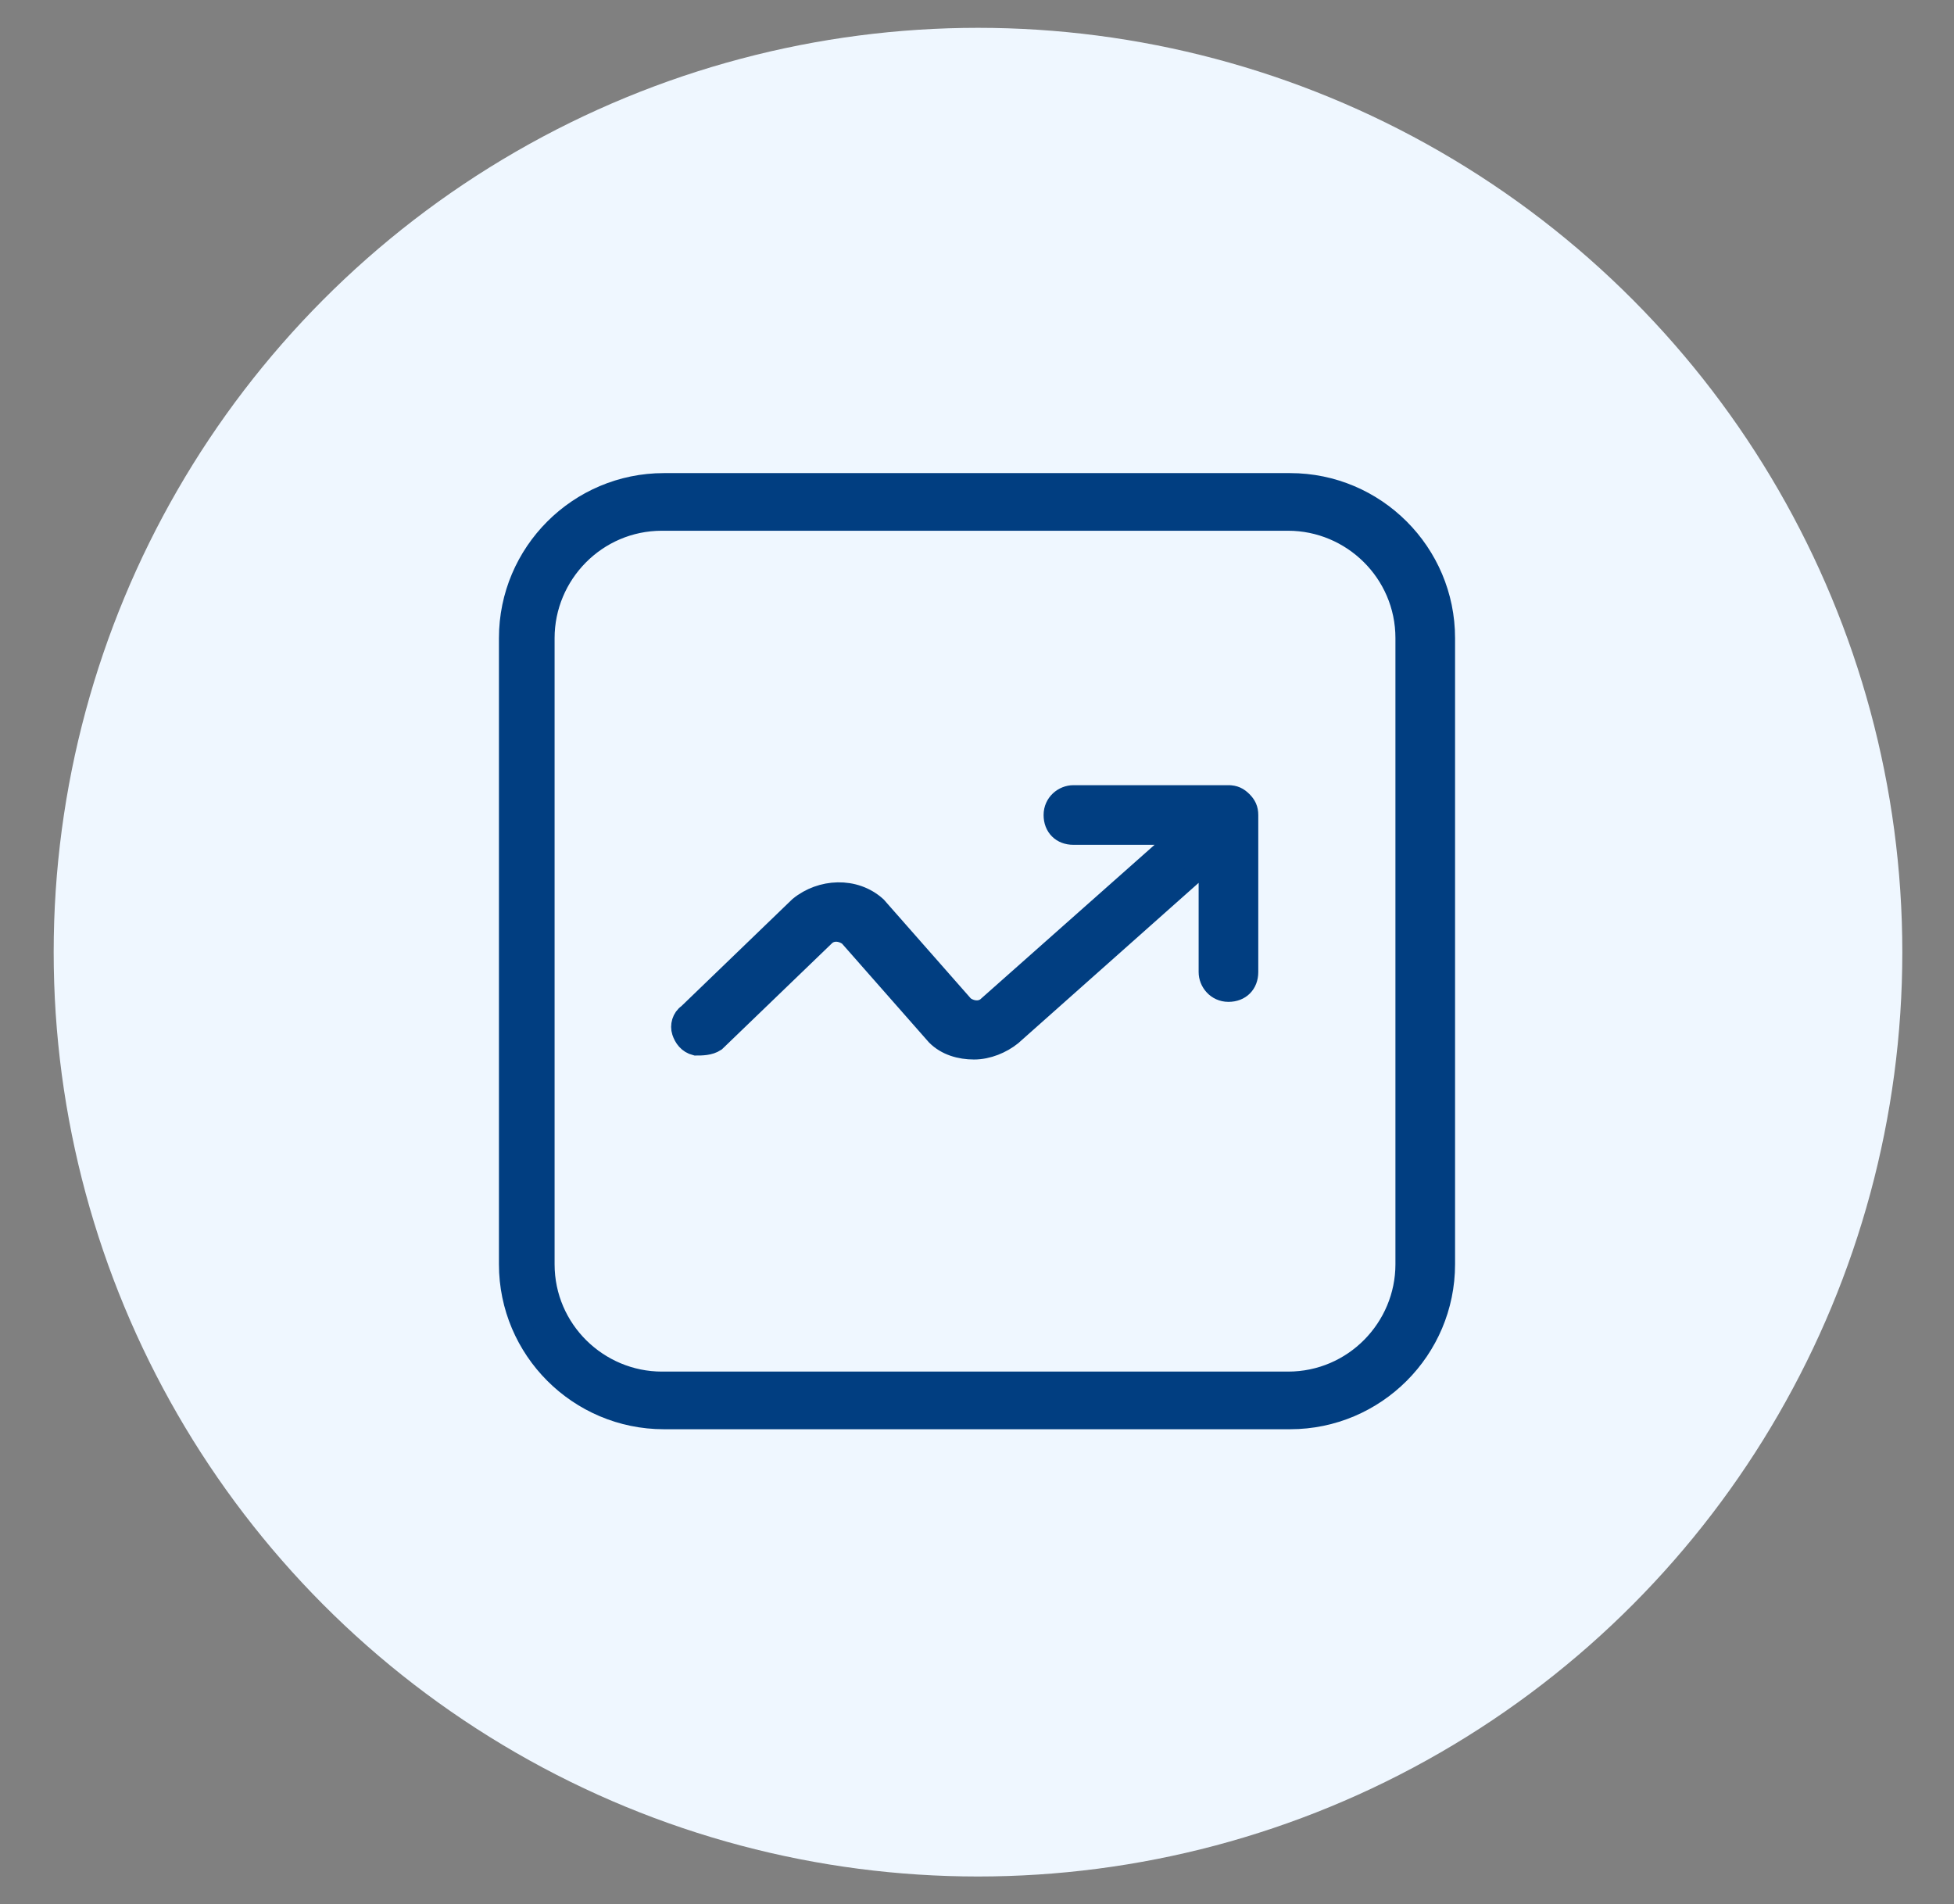 <?xml version="1.0" encoding="UTF-8"?>
<svg id="Capa_1" xmlns="http://www.w3.org/2000/svg" version="1.1" viewBox="0 0 98.3 95.8">
  <rect x="0" y="0" width="98.3" height="95.8" fill="#808080" stroke="none"/>
  <!-- Generator: Adobe Illustrator 29.4.0, SVG Export Plug-In . SVG Version: 2.1.0 Build 152)  -->
  <defs>
    <style>
      .st0 {
        fill: #013e81;
        stroke: #013e81;
        stroke-miterlimit: 10;
      }

      .st1 {
        fill: #eff7ff;
      }
    </style>
  </defs>
  <circle class="st1" cx="49.2" cy="47.9" r="46.5"/>
  <g>
    <path class="st0" d="M64.9,24.3h-31.5c-4.3,0-7.8,3.5-7.8,7.8v31.5c0,4.3,3.5,7.8,7.8,7.8h31.5c4.3,0,7.8-3.5,7.8-7.8v-31.5c0-4.3-3.5-7.8-7.8-7.8ZM70.7,63.6c0,3.2-2.6,5.9-5.9,5.9h-31.5c-3.2,0-5.9-2.6-5.9-5.9v-31.5c0-3.2,2.6-5.9,5.9-5.9h31.5c3.2,0,5.9,2.6,5.9,5.9v31.5Z"/>
    <path class="st0" d="M61.9,40h-7.9c-.5,0-1,.4-1,1s.4,1,1,1h5.4l-9.7,8.6c-.3.3-.8.3-1.2,0l-4.4-5c-1.1-1-2.8-.9-3.9,0l-5.6,5.4c-.3.2-.4.6-.3.9s.3.6.7.7c.3,0,.7,0,1-.2l5.5-5.3c.3-.3.8-.3,1.2,0l4.4,5c.5.5,1.2.7,1.9.7.7,0,1.4-.3,1.9-.7l9.9-8.8v5.6c0,.5.4,1,1,1s1-.4,1-1v-7.9c0-.3-.1-.5-.3-.7-.2-.2-.4-.3-.7-.3h0Z"/>
  </g>
</svg>